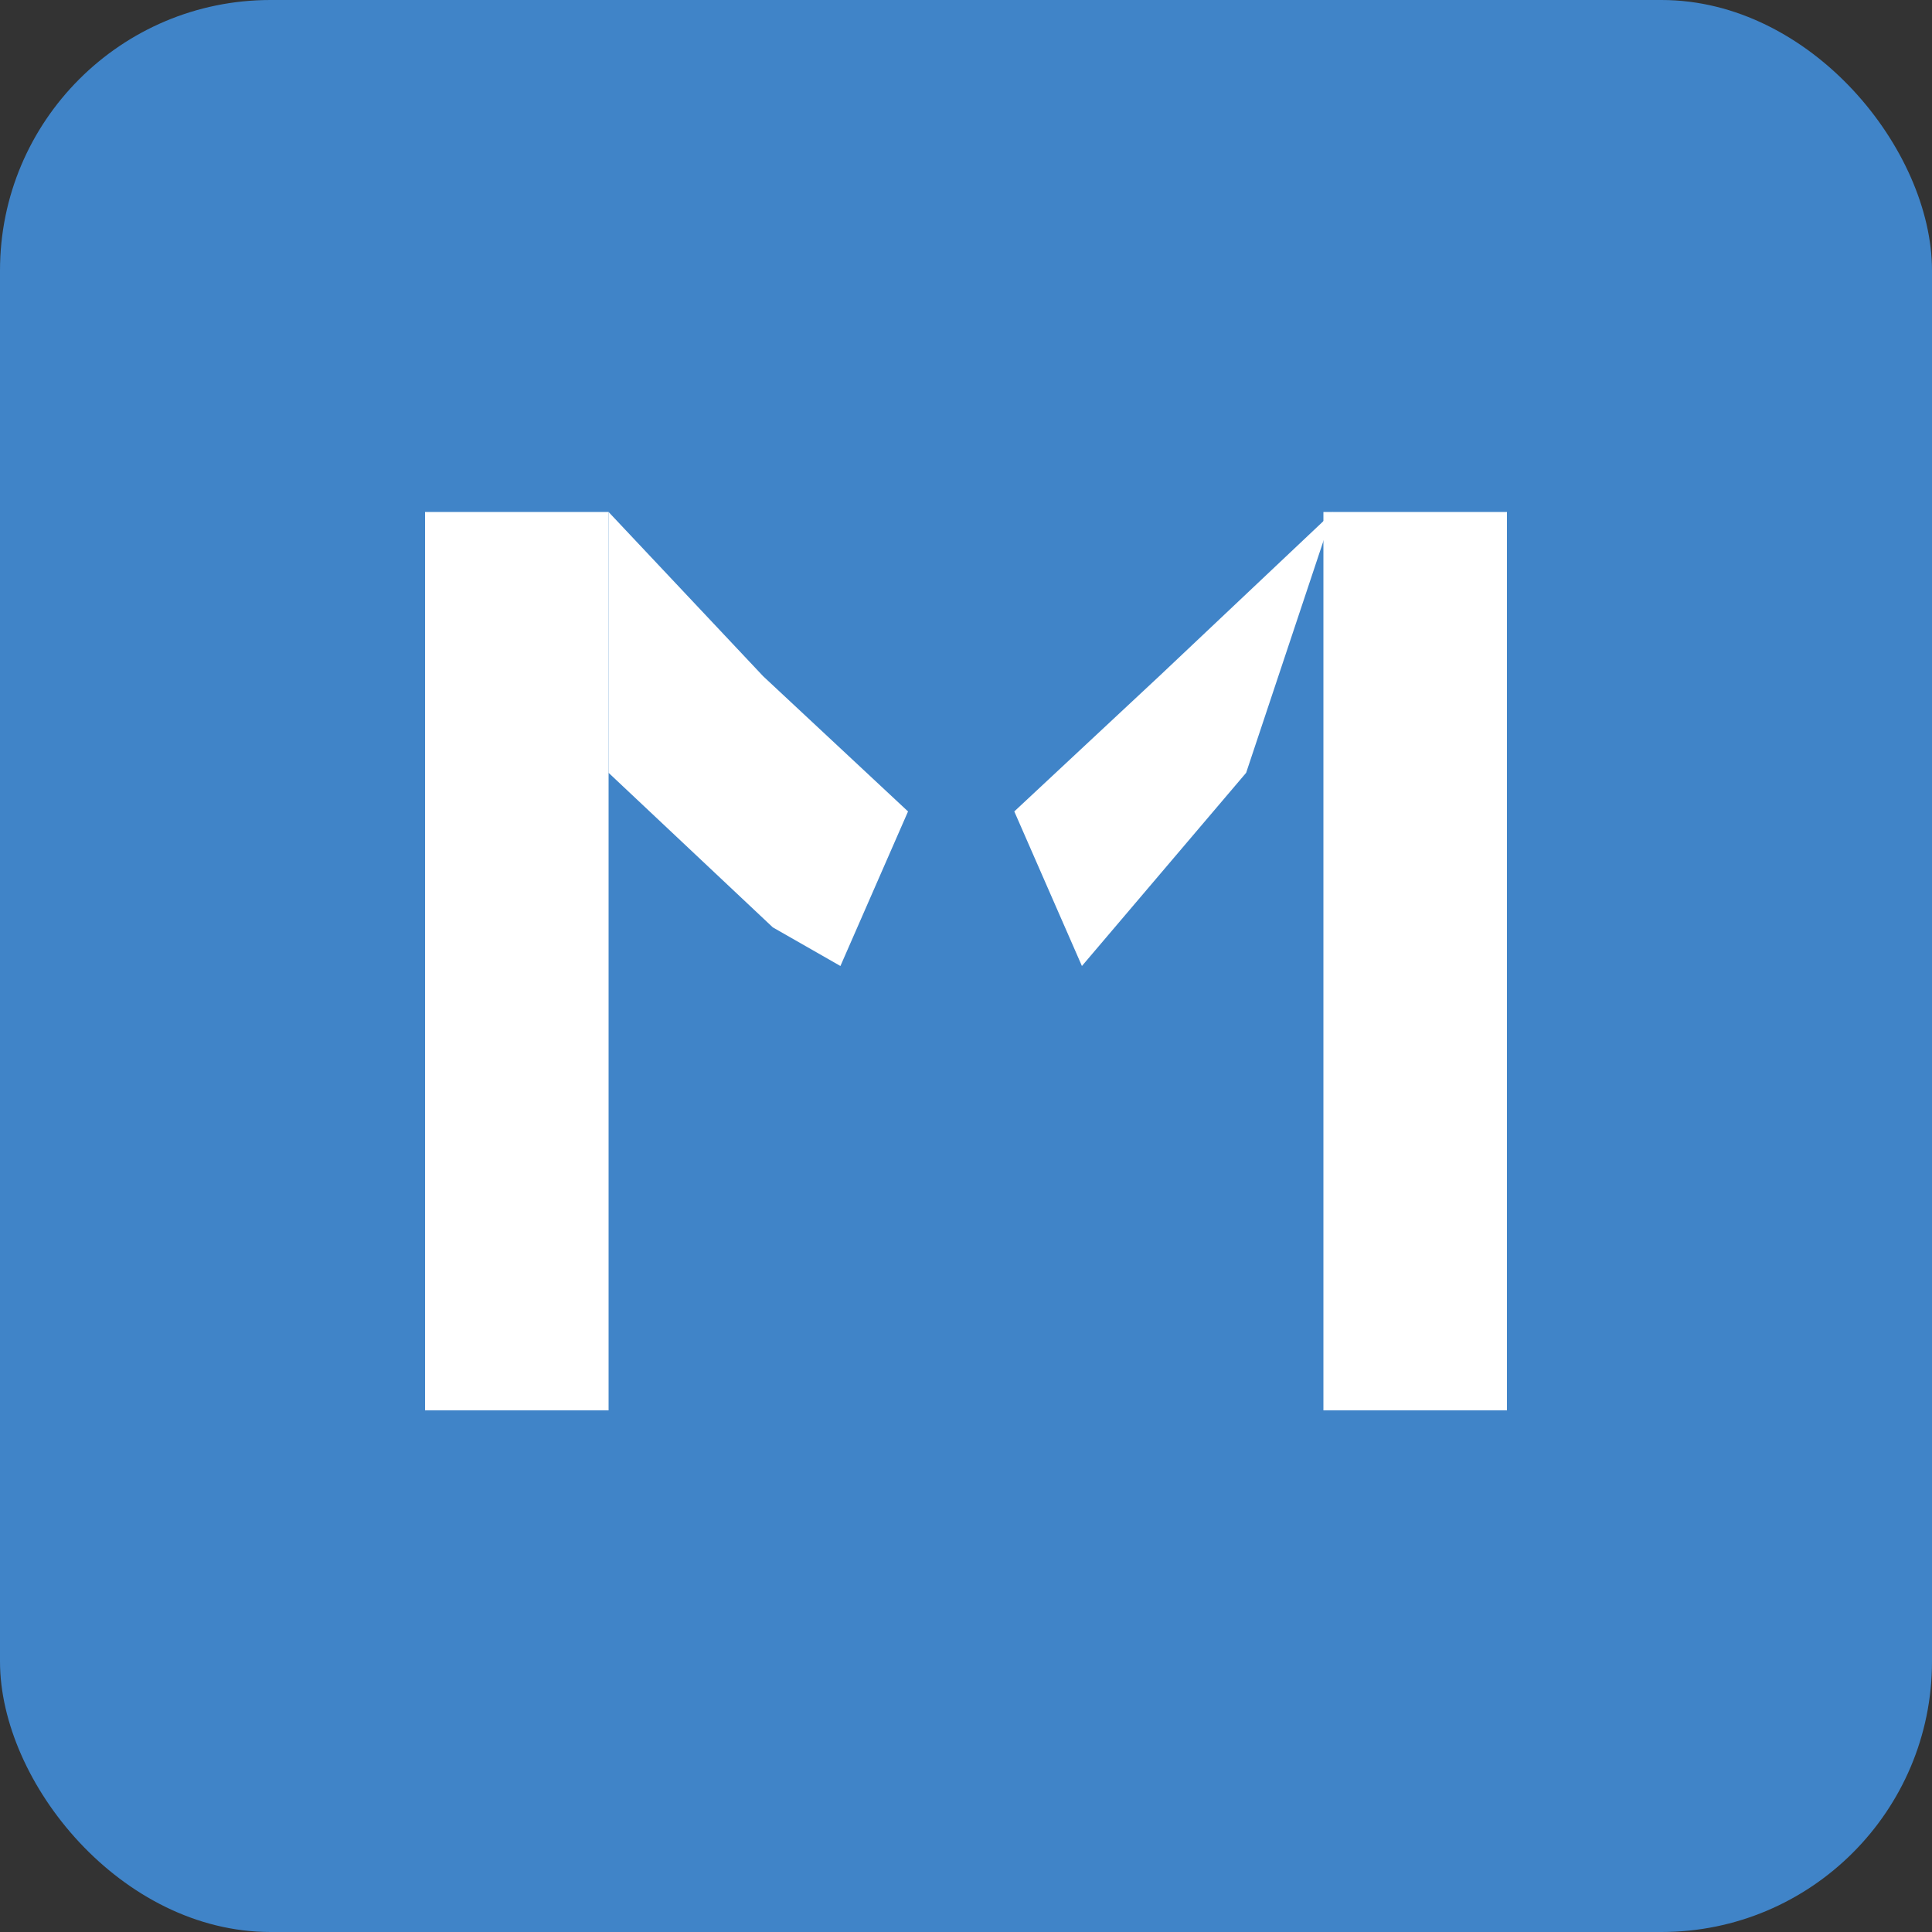 <svg xmlns="http://www.w3.org/2000/svg" viewBox="0 0 200 200" width="200" height="200">
  <rect x="0" y="0" width="200" height="200" fill="#333333" stroke="none"/>
  <rect x="0" y="0" width="200" height="200" rx="28" ry="28" fill="#4084c8"/>
  <rect x="44" y="53" width="19" height="93" fill="#ffffff"/>
  <rect x="137" y="53" width="19" height="93" fill="#ffffff"/>
  <polygon points="63,53 79,70 94,84 87,100 80,96 63,80" fill="#ffffff"/>
  <polygon points="138,53 120,70 105,84 112,100 129,80 138,53" fill="#ffffff"/>
</svg>
